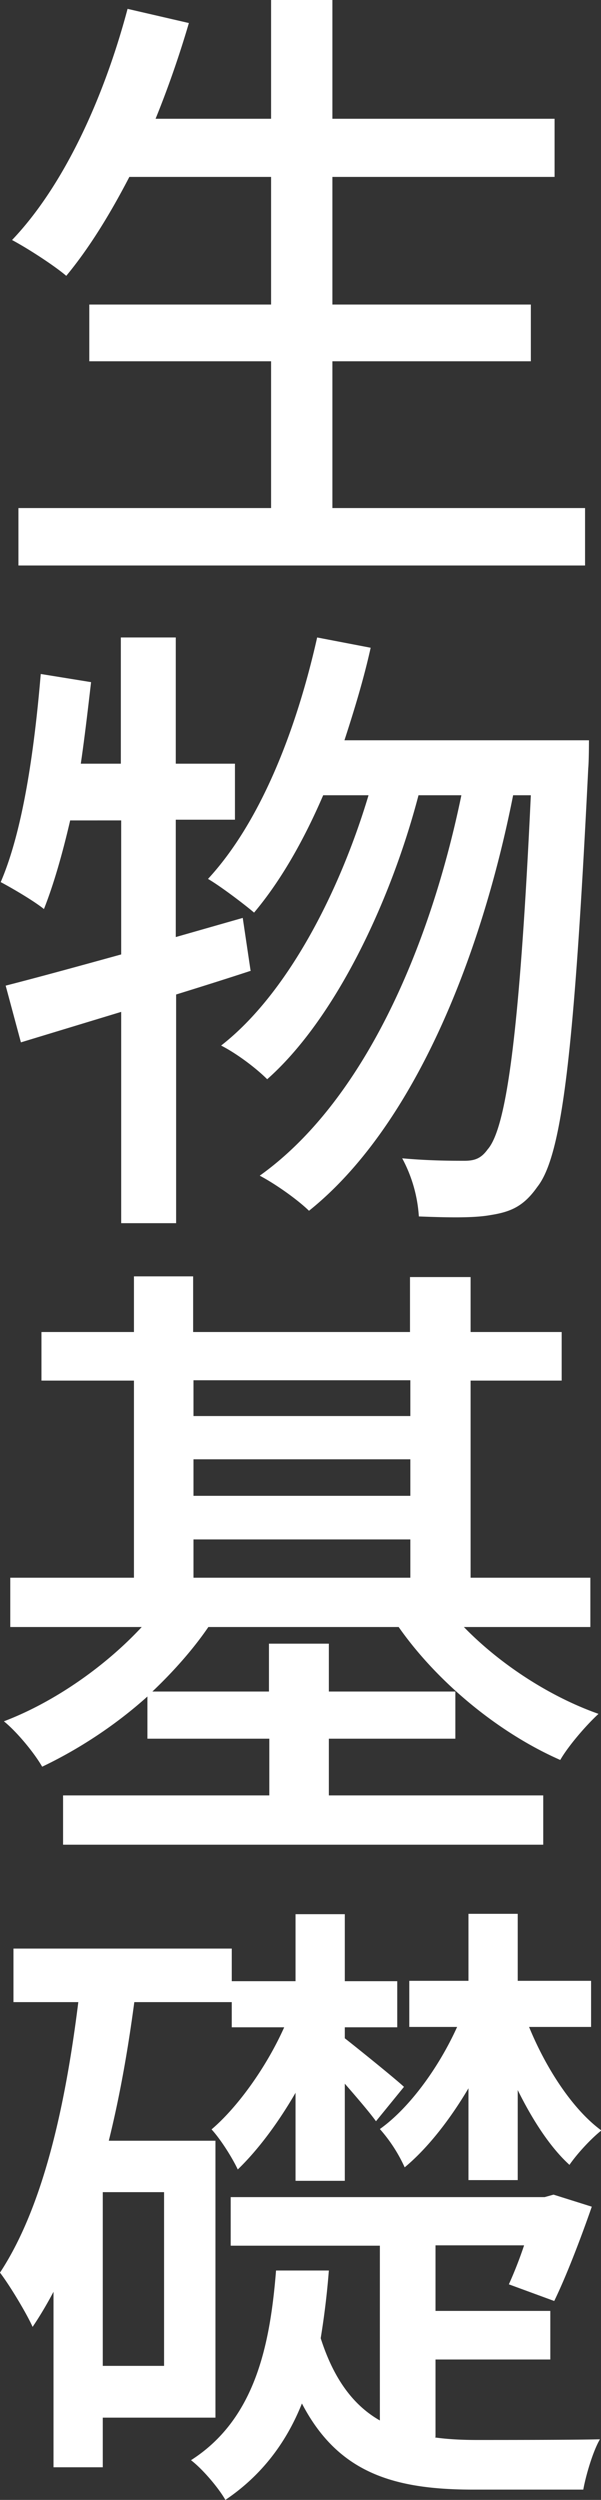 <svg data-name="レイヤー 2" xmlns="http://www.w3.org/2000/svg" viewBox="0 0 16.96 70.51"><rect x="0" y="0" width="16.96" height="70.51" fill="#333333" stroke="none"/><path d="M16.51 14.33v1.62H.52v-1.62h7.13v-4.14H2.52v-1.6h5.13v-3.6h-4C3.09 6.07 2.5 7.02 1.87 7.78 1.53 7.49.79 7.01.34 6.77 1.8 5.24 2.93 2.77 3.6.25l1.73.4c-.27.92-.59 1.84-.94 2.7h3.26V0h1.73v3.35h6.27v1.64H9.38v3.6h5.6v1.6h-5.6v4.14h7.13zM7.08 27.38c-.7.23-1.4.45-2.11.67v6.45H3.42v-5.96l-2.83.86-.43-1.6c.9-.23 2.03-.54 3.26-.88v-3.78H1.98c-.22.95-.47 1.82-.74 2.5-.27-.22-.88-.58-1.22-.76.63-1.46.95-3.73 1.13-5.87l1.42.23c-.09.77-.18 1.55-.29 2.3h1.13v-3.56h1.55v3.56h1.67v1.58H4.96v3.31l1.89-.54.22 1.48zm9.54-6.5s0 .58-.02.79c-.4 8.08-.74 10.93-1.44 11.81-.38.54-.74.7-1.31.79-.49.09-1.24.07-2.03.04a3.99 3.99 0 00-.47-1.64c.76.07 1.42.07 1.76.07.29 0 .47-.07.65-.32.52-.59.9-3.15 1.22-9.99h-.5c-.92 4.65-2.84 9.38-5.76 11.72-.32-.31-.92-.74-1.39-.99 2.9-2.07 4.79-6.37 5.69-10.73h-1.21c-.79 3.02-2.36 6.32-4.27 8.01-.31-.31-.85-.72-1.3-.95 1.85-1.44 3.33-4.29 4.16-7.06H9.12c-.56 1.3-1.21 2.43-1.95 3.31-.27-.23-.94-.74-1.3-.95 1.46-1.58 2.48-4.14 3.08-6.81l1.51.29c-.2.9-.47 1.78-.74 2.61h6.88zm-3.53 25.01c1.01 1.04 2.41 1.96 3.8 2.45-.34.31-.85.9-1.08 1.3-1.73-.76-3.46-2.18-4.56-3.75H5.88c-.43.63-.99 1.26-1.58 1.82h3.29v-1.35h1.69v1.35h3.57v1.33H9.28v1.6h6.05v1.39H1.78v-1.39H7.6v-1.6H4.16v-1.19c-.9.81-1.94 1.49-2.97 1.98-.23-.4-.72-.99-1.08-1.28C1.53 48.01 2.97 47 4 45.89H.29V44.5h3.49v-5.56H1.17v-1.37h2.61V36h1.67v1.57h6.12v-1.55h1.71v1.55h2.57v1.37h-2.57v5.56h3.38v1.39h-3.58zm-7.63-6.96v1.01h6.12v-1.01H5.46zm0 3.26h6.12v-1.03H5.46v1.03zm0 2.31h6.12v-1.08H5.46v1.08zM2.9 68.19v1.4H1.51v-4.95c-.18.34-.38.68-.59.99-.16-.36-.63-1.15-.92-1.53 1.21-1.84 1.84-4.66 2.21-7.63H.38v-1.51h6.16v1.51H3.79c-.18 1.35-.41 2.66-.72 3.91h3.01v7.81H2.91zm1.73-6.36H2.9v4.9h1.73v-4.9zm7.65 6.92c.36.05.76.07 1.17.07.47 0 2.85 0 3.48-.02-.2.34-.4 1.03-.47 1.42h-3.1c-2.25 0-3.82-.47-4.84-2.43-.43 1.08-1.12 2.02-2.16 2.72-.18-.32-.63-.86-.97-1.12 1.8-1.15 2.23-3.22 2.4-5.35h1.49c-.05.65-.13 1.3-.23 1.91.38 1.19.95 1.91 1.67 2.32v-4.93H6.51v-1.37h8.86l.25-.07 1.08.34c-.32.92-.72 1.96-1.06 2.66l-1.28-.47c.14-.31.29-.68.43-1.1h-2.5v1.85h3.24v1.37h-3.24v2.18zm-3.93-9.74c-.49.85-1.06 1.62-1.64 2.18-.16-.34-.49-.86-.74-1.13.74-.63 1.55-1.76 2.05-2.88H6.54v-1.3h1.8v-1.89h1.39v1.89h1.48v1.3H9.73v.31c.32.25 1.4 1.12 1.67 1.37l-.79.97c-.18-.25-.54-.67-.88-1.06v2.74H8.34v-2.48zm4.87-.11c-.52.88-1.15 1.69-1.8 2.23a4.34 4.34 0 00-.7-1.08c.83-.59 1.66-1.73 2.18-2.88h-1.35v-1.3h1.67v-1.89h1.39v1.89h2.07v1.3h-1.75c.47 1.15 1.22 2.32 2.04 2.92-.29.23-.68.65-.9.97-.54-.49-1.04-1.26-1.46-2.11v2.54h-1.39V58.9z" fill="#fff" data-name="改修"/></svg>